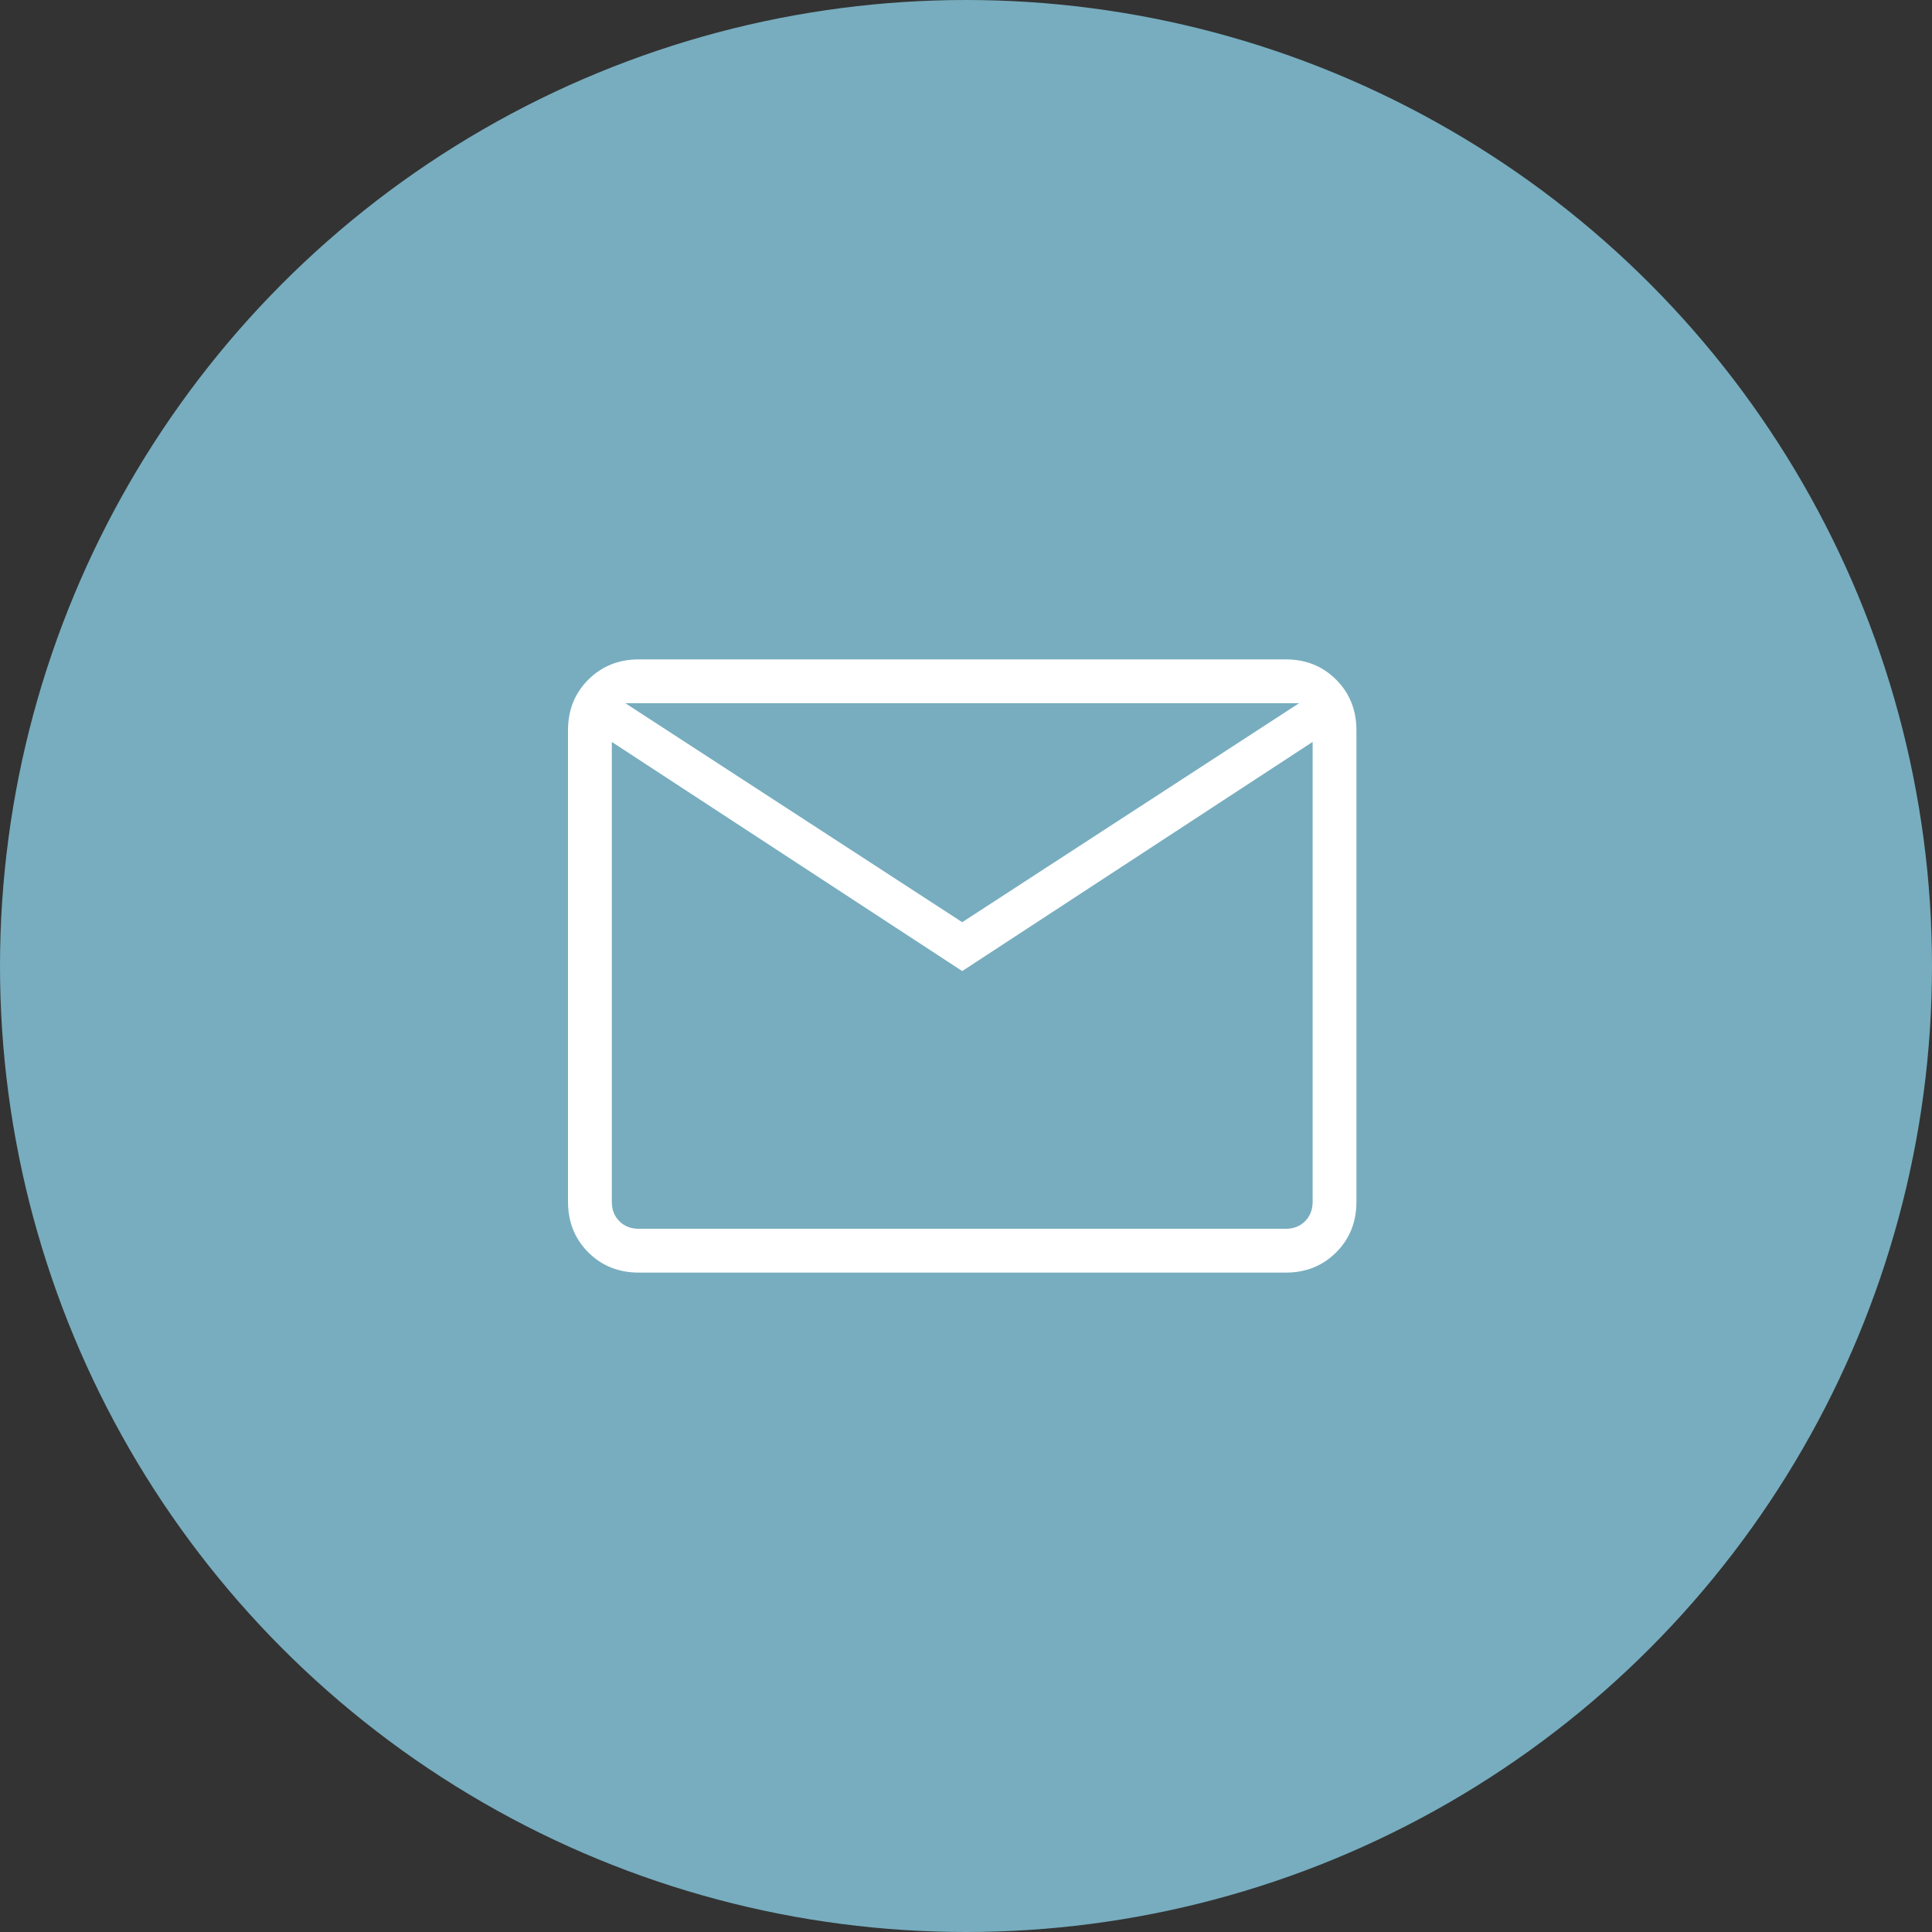 <svg width="136" height="136" viewBox="0 0 136 136" fill="none" xmlns="http://www.w3.org/2000/svg">
<rect x="0" y="0" width="136" height="136" fill="#333333" stroke="none"/>
<circle cx="68" cy="68" r="68" fill="#77ADBF"/>
<path d="M44.967 89.583C43.547 89.583 42.362 89.108 41.412 88.158C40.462 87.209 39.986 86.022 39.984 84.6V51.399C39.984 49.978 40.46 48.793 41.412 47.844C42.364 46.894 43.548 46.418 44.964 46.416H90.505C91.923 46.416 93.107 46.892 94.057 47.844C95.007 48.795 95.482 49.98 95.484 51.399V84.603C95.484 86.021 95.008 87.207 94.057 88.158C93.105 89.11 91.921 89.585 90.505 89.583H44.967ZM67.734 68.357L43.068 52.228V84.603C43.068 85.156 43.245 85.61 43.601 85.966C43.957 86.322 44.412 86.499 44.967 86.499H90.505C91.058 86.499 91.512 86.322 91.868 85.966C92.223 85.61 92.401 85.155 92.401 84.6V52.225L67.734 68.357ZM67.734 64.916L91.451 49.499H44.017L67.734 64.916ZM43.068 52.228V49.499V84.603C43.068 85.156 43.245 85.61 43.601 85.966C43.957 86.322 44.412 86.499 44.967 86.499H43.068V52.228Z" fill="white"/>
</svg>

